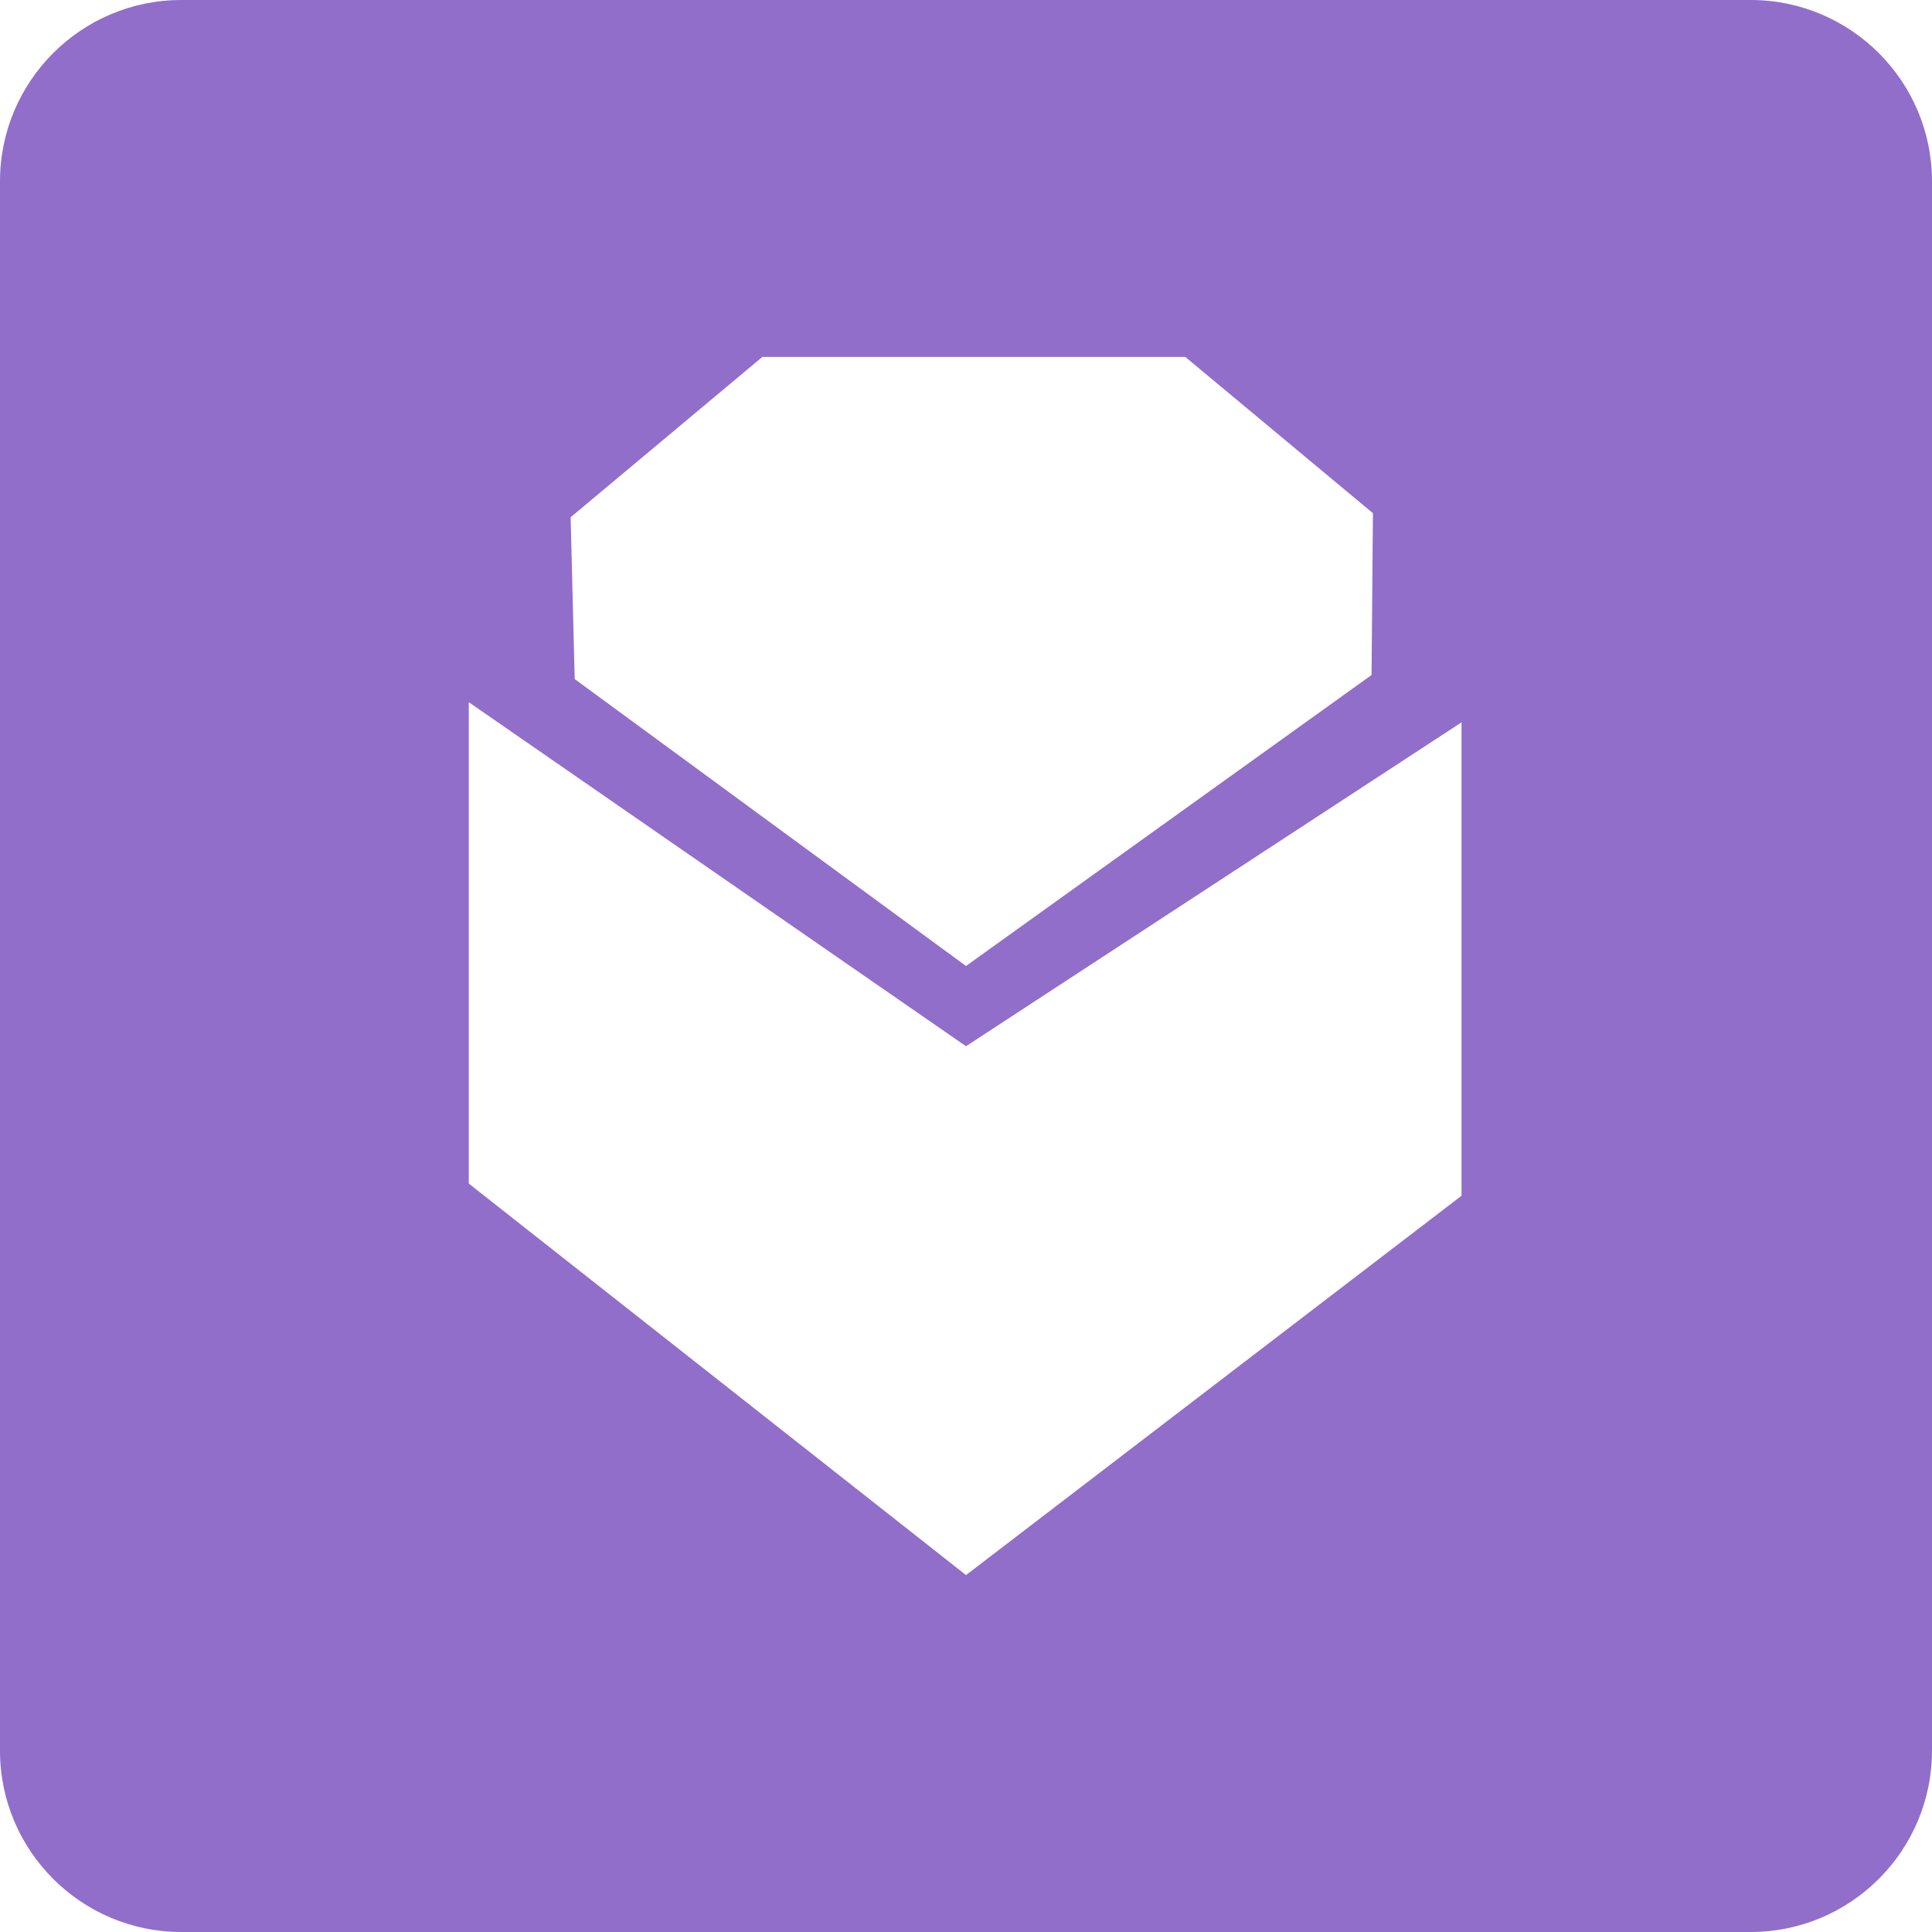 <?xml version="1.0" encoding="UTF-8" standalone="no"?>
<!DOCTYPE svg PUBLIC "-//W3C//DTD SVG 1.1//EN" "http://www.w3.org/Graphics/SVG/1.1/DTD/svg11.dtd">
<svg width="100%" height="100%" viewBox="0 0 2500 2500" version="1.1" xmlns="http://www.w3.org/2000/svg" xmlns:xlink="http://www.w3.org/1999/xlink" xml:space="preserve" xmlns:serif="http://www.serif.com/" style="fill-rule:evenodd;clip-rule:evenodd;stroke-linejoin:round;stroke-miterlimit:2;">
    <path d="M2265.33,0L234.666,0C105.15,0 -0,105.15 0,234.666L0,2265.33C0,2394.85 105.15,2500 234.666,2500L2265.33,2500C2394.85,2500 2500,2394.85 2500,2265.33L2500,234.666C2500,105.15 2394.85,-0 2265.33,0ZM1891.22,934.7L1891.22,1547.29L1250,2038.16L606.592,1531.54L606.592,908.636L1250,1353.82L1891.22,934.7ZM1250,1250L1774.8,873.444L1776.56,664.051L1533.74,461.842L986.499,461.842L738.394,669.33L743.673,878.723L1250,1250Z" style="fill:rgb(145,110,202);"/>
</svg>
